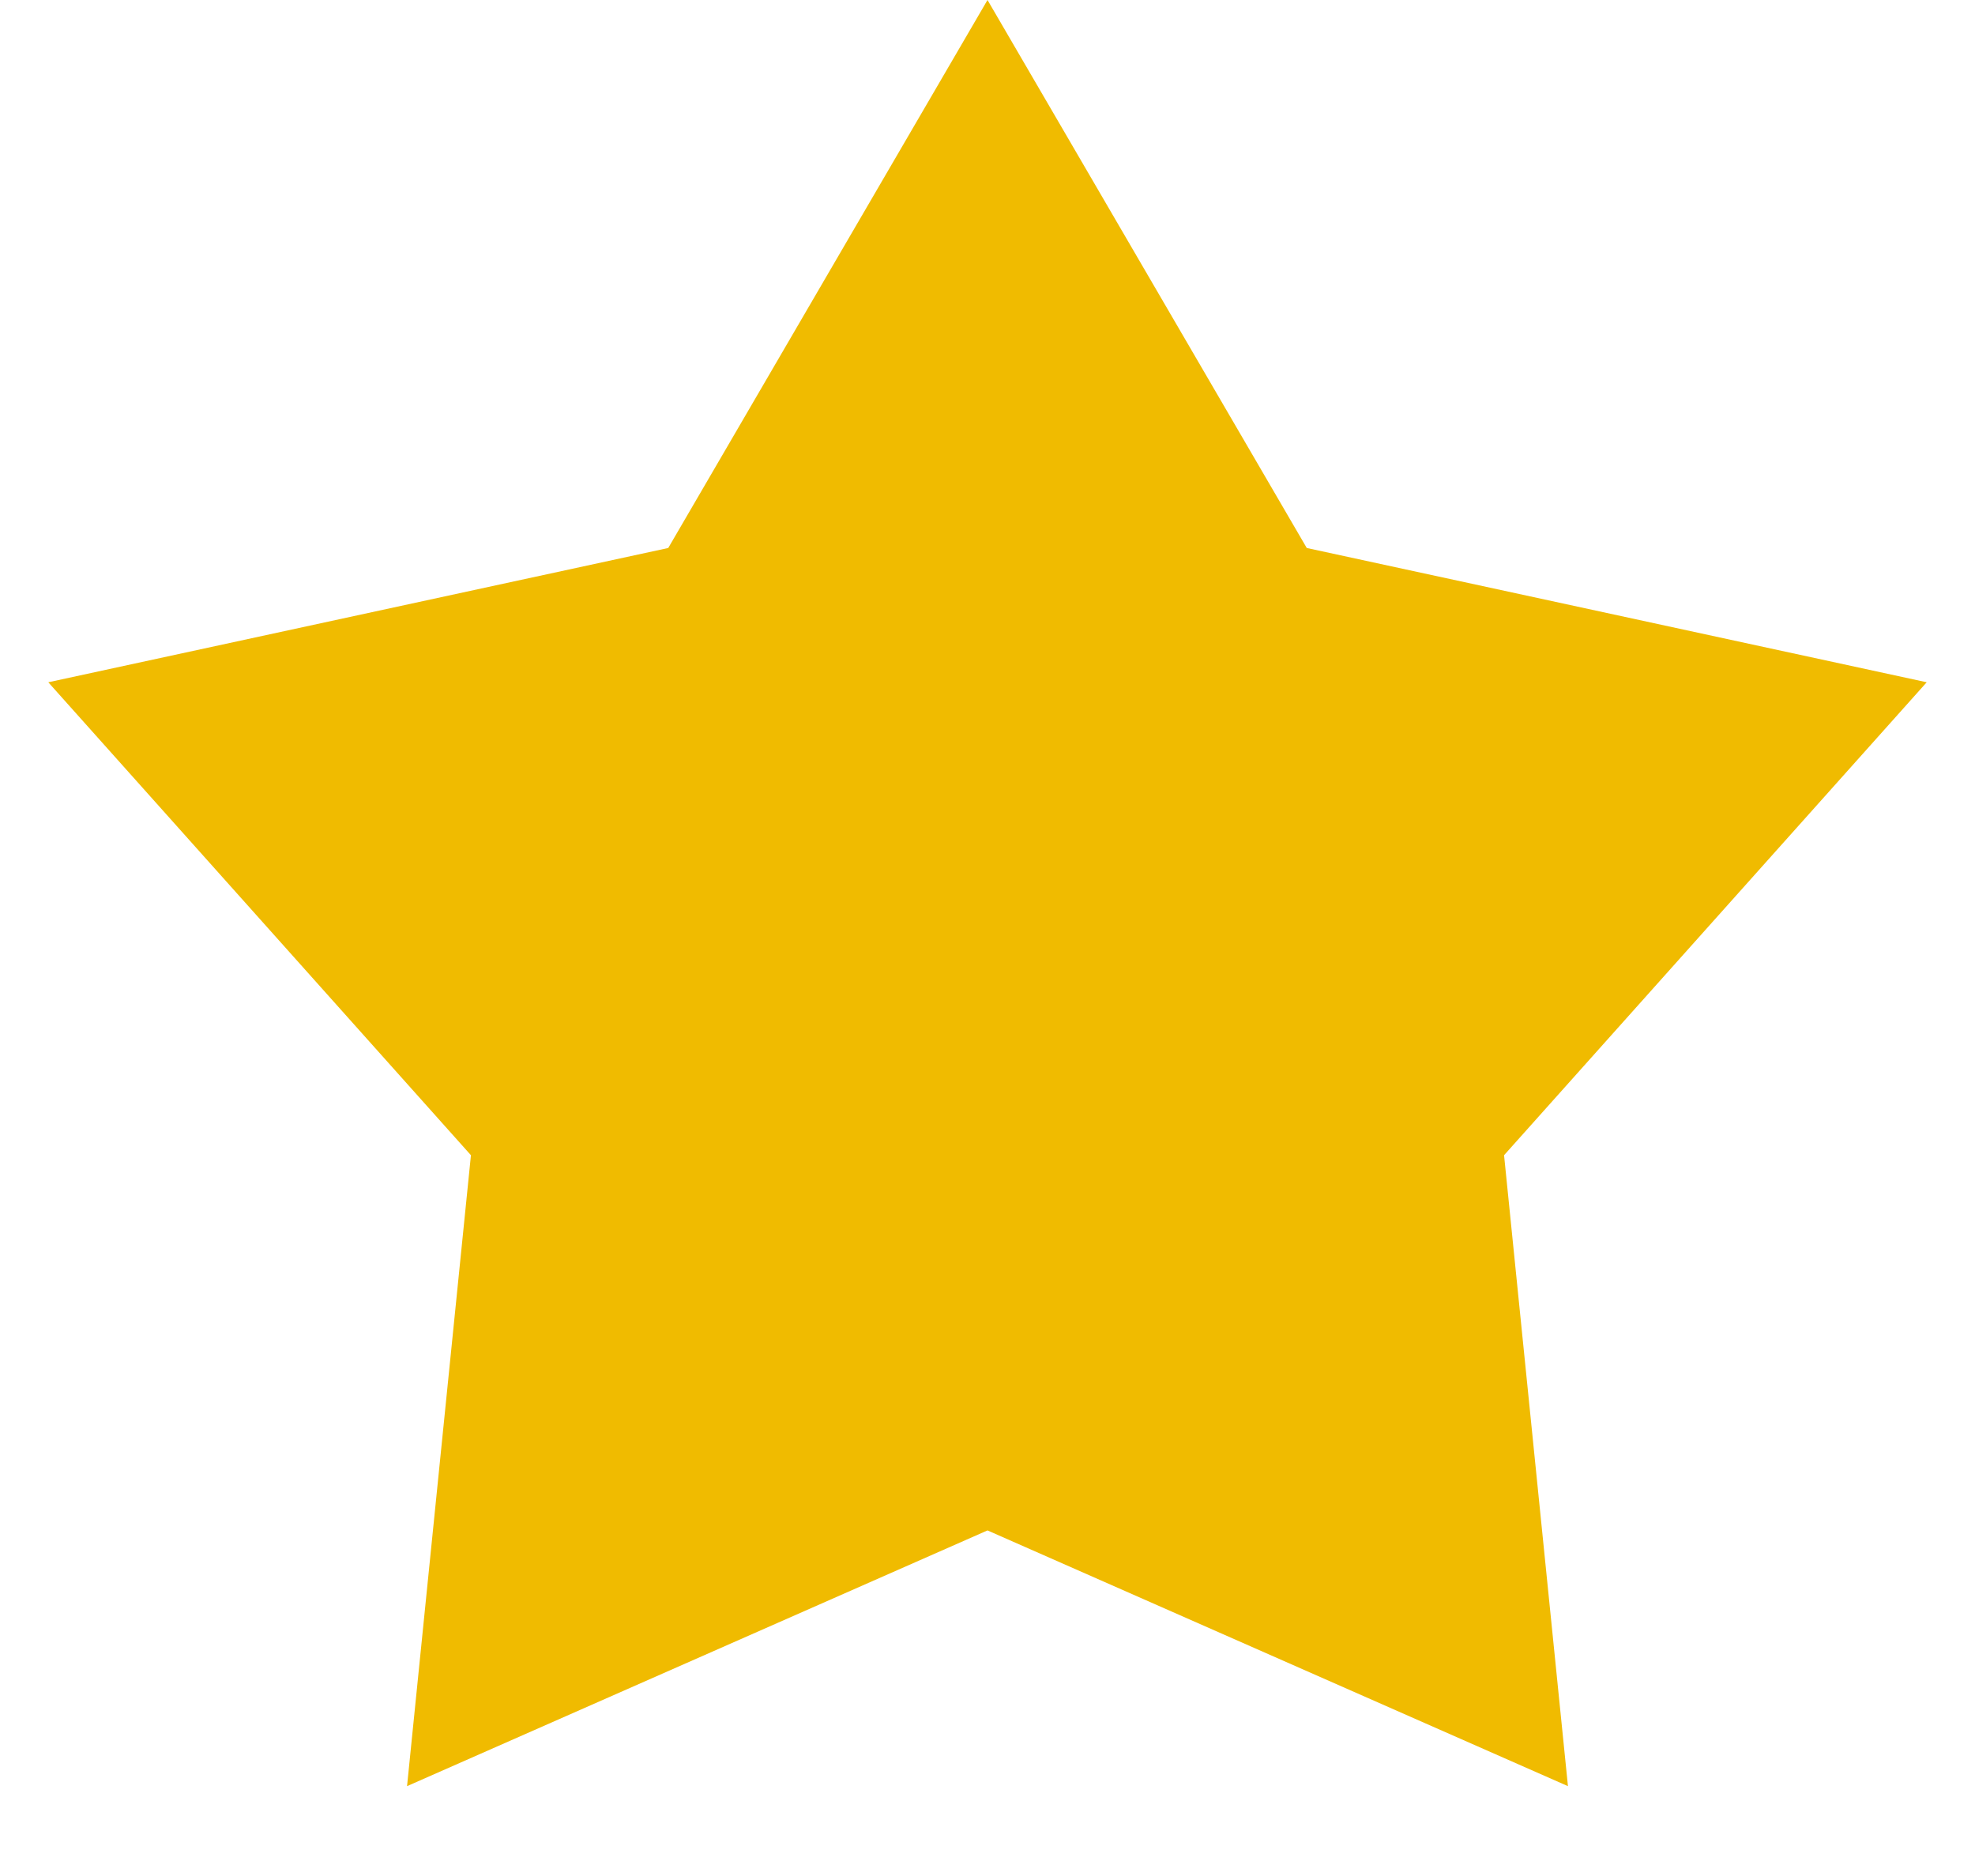 <?xml version="1.0" encoding="UTF-8"?> <svg xmlns="http://www.w3.org/2000/svg" width="20" height="19" viewBox="0 0 20 19" fill="none"><path d="M10 0L13.233 5.55L19.511 6.91L15.231 11.7L15.878 18.09L10 15.5L4.122 18.09L4.769 11.7L0.489 6.91L6.767 5.55L10 0Z" fill="#F0BB00"></path></svg> 